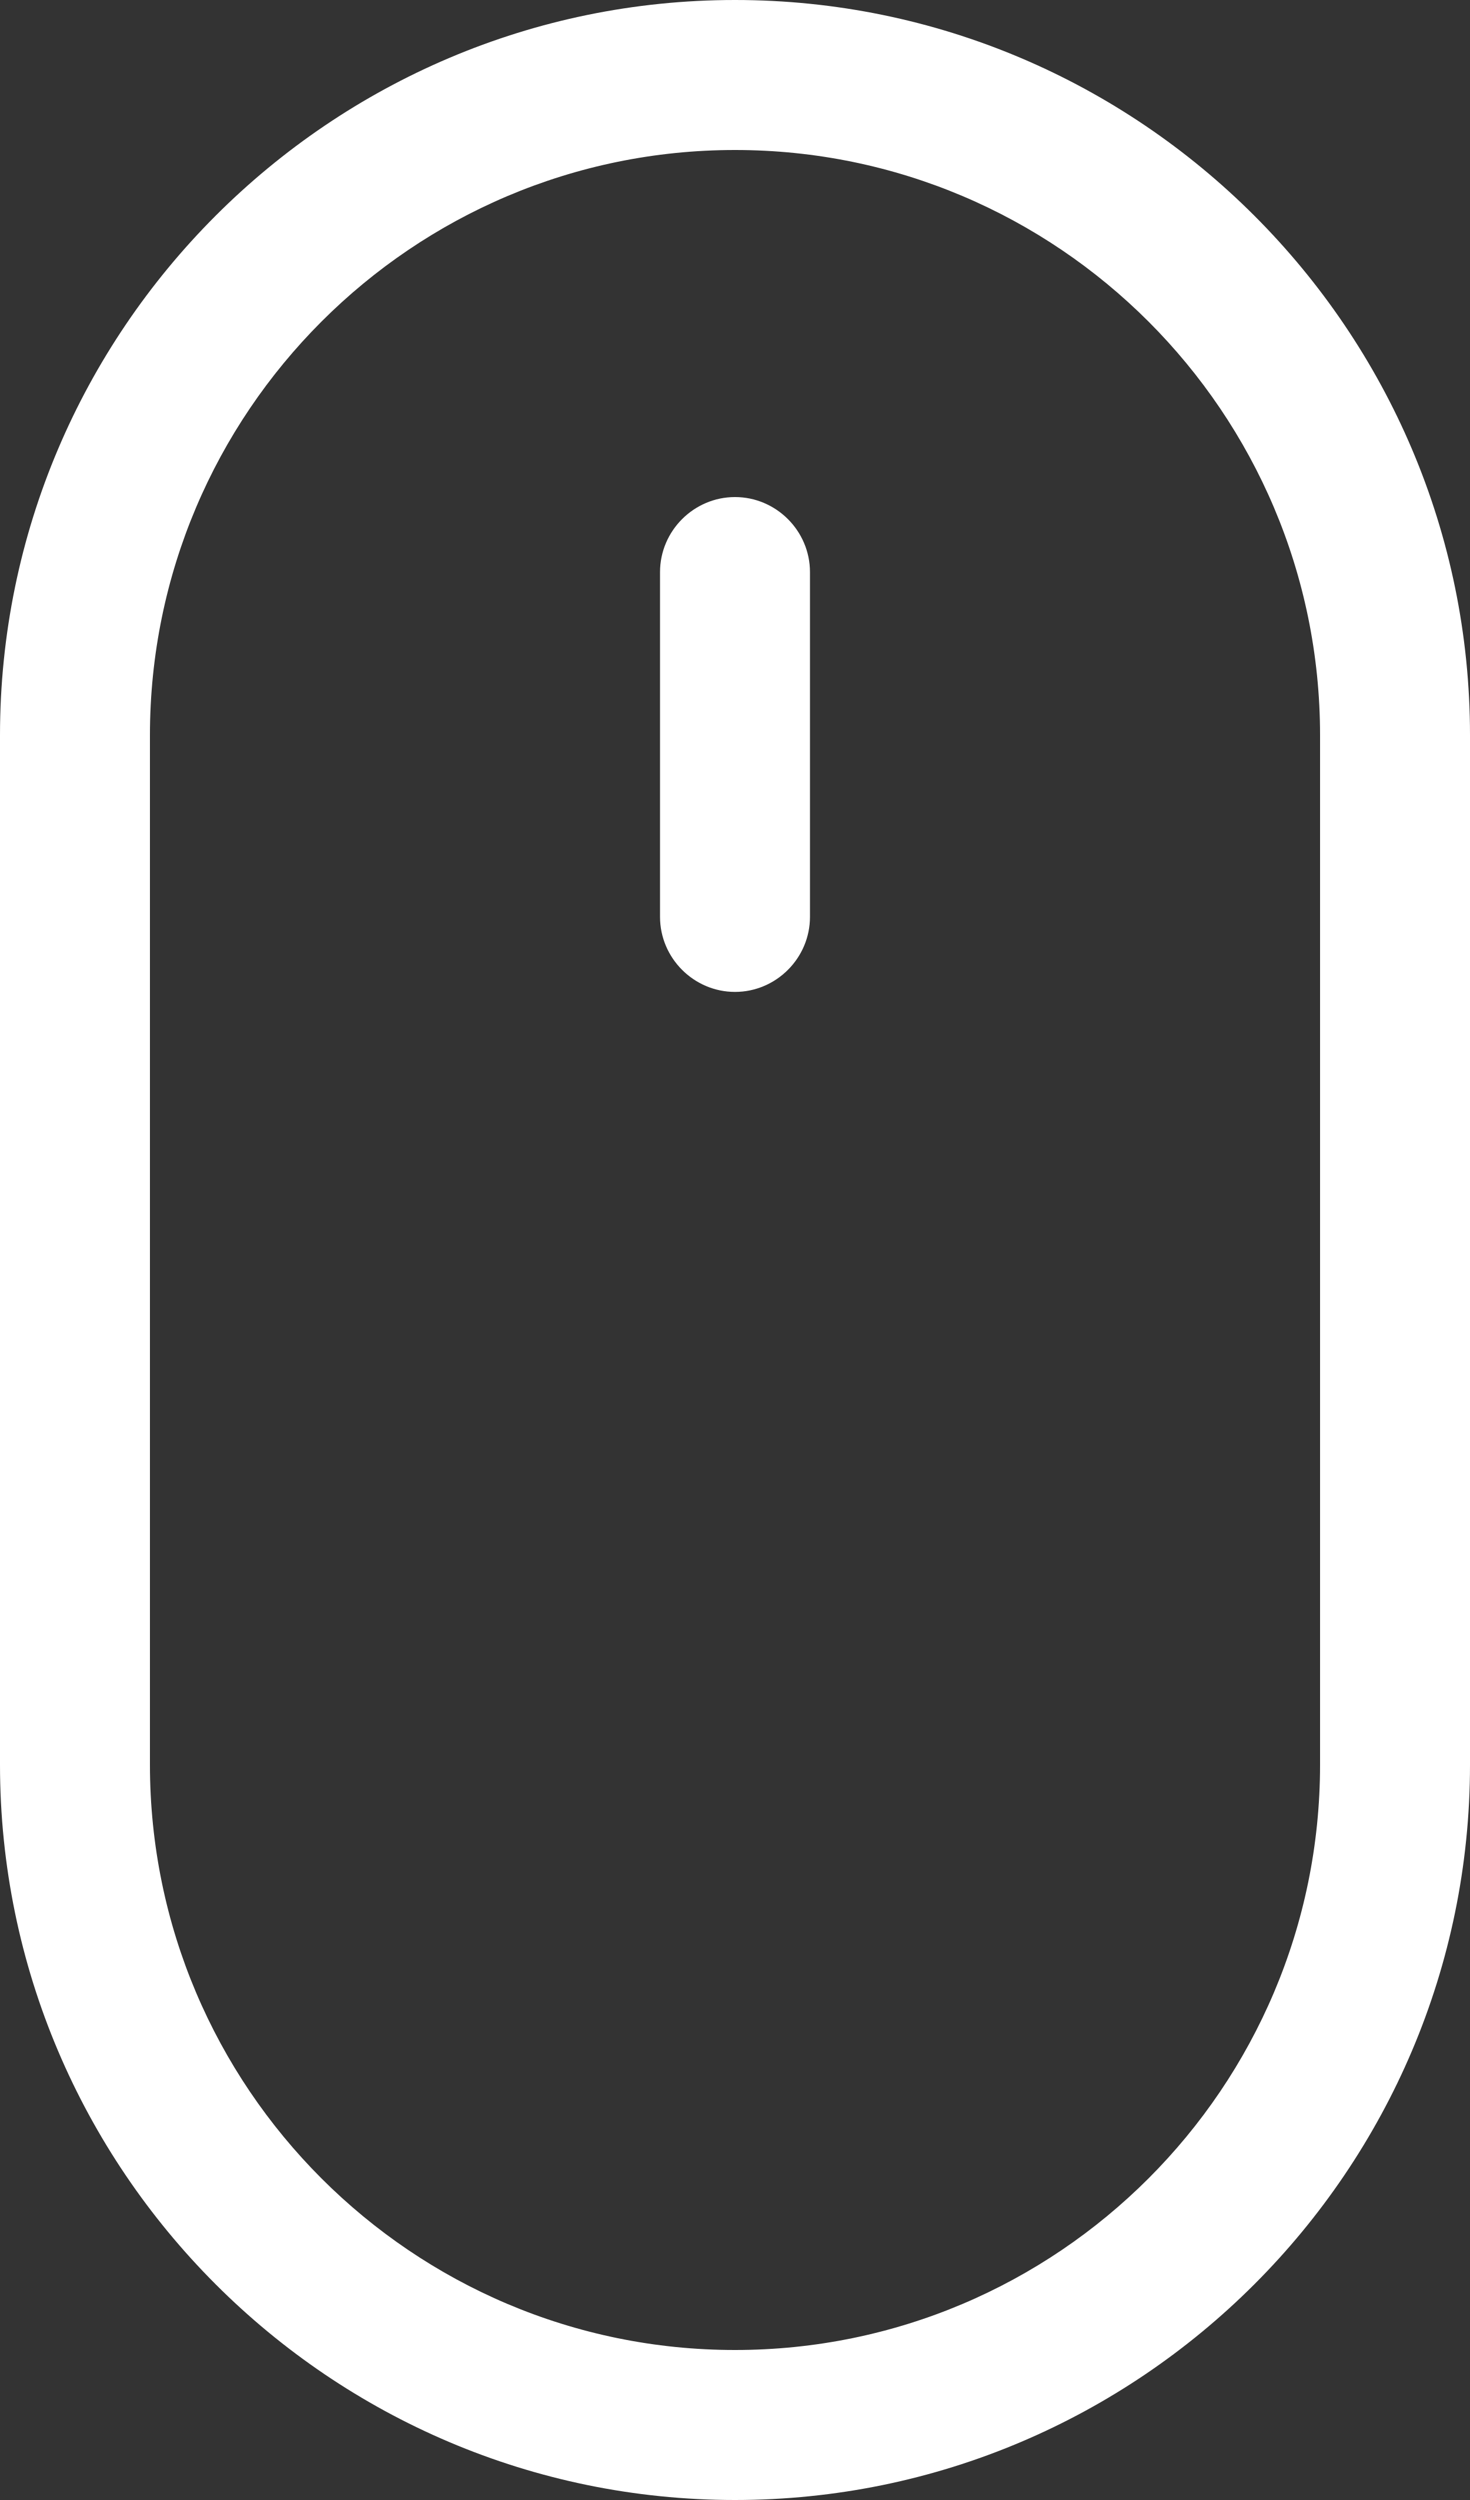 <?xml version="1.0" encoding="UTF-8"?> <!-- Generator: Adobe Illustrator 23.0.1, SVG Export Plug-In . SVG Version: 6.00 Build 0) --> <svg xmlns="http://www.w3.org/2000/svg" xmlns:xlink="http://www.w3.org/1999/xlink" id="Capa_1" x="0px" y="0px" viewBox="0 0 20 34" style="enable-background:new 0 0 20 34;" xml:space="preserve"><rect x="0" y="0" width="20" height="34" fill="#333333" stroke="none"/> <style type="text/css"> .st0{fill:#FFFFFF;} </style> <g> <path class="st0" d="M10,0C4.49,0,0,4.49,0,10v14c0,5.51,4.49,10,10,10s10-4.49,10-10V10C20,4.49,15.51,0,10,0L10,0z M17.96,24 c0,4.39-3.57,7.96-7.96,7.96c-4.39,0-7.96-3.57-7.96-7.96V10c0-4.39,3.57-7.96,7.96-7.96c4.39,0,7.96,3.57,7.96,7.96V24z M17.96,24 "></path> <path class="st0" d="M10,6.76c-0.56,0-1.02,0.46-1.02,1.02v4.69c0,0.56,0.46,1.02,1.02,1.02c0.56,0,1.02-0.46,1.02-1.02V7.78 C11.02,7.22,10.56,6.76,10,6.76L10,6.76z M10,6.76"></path> </g> </svg> 